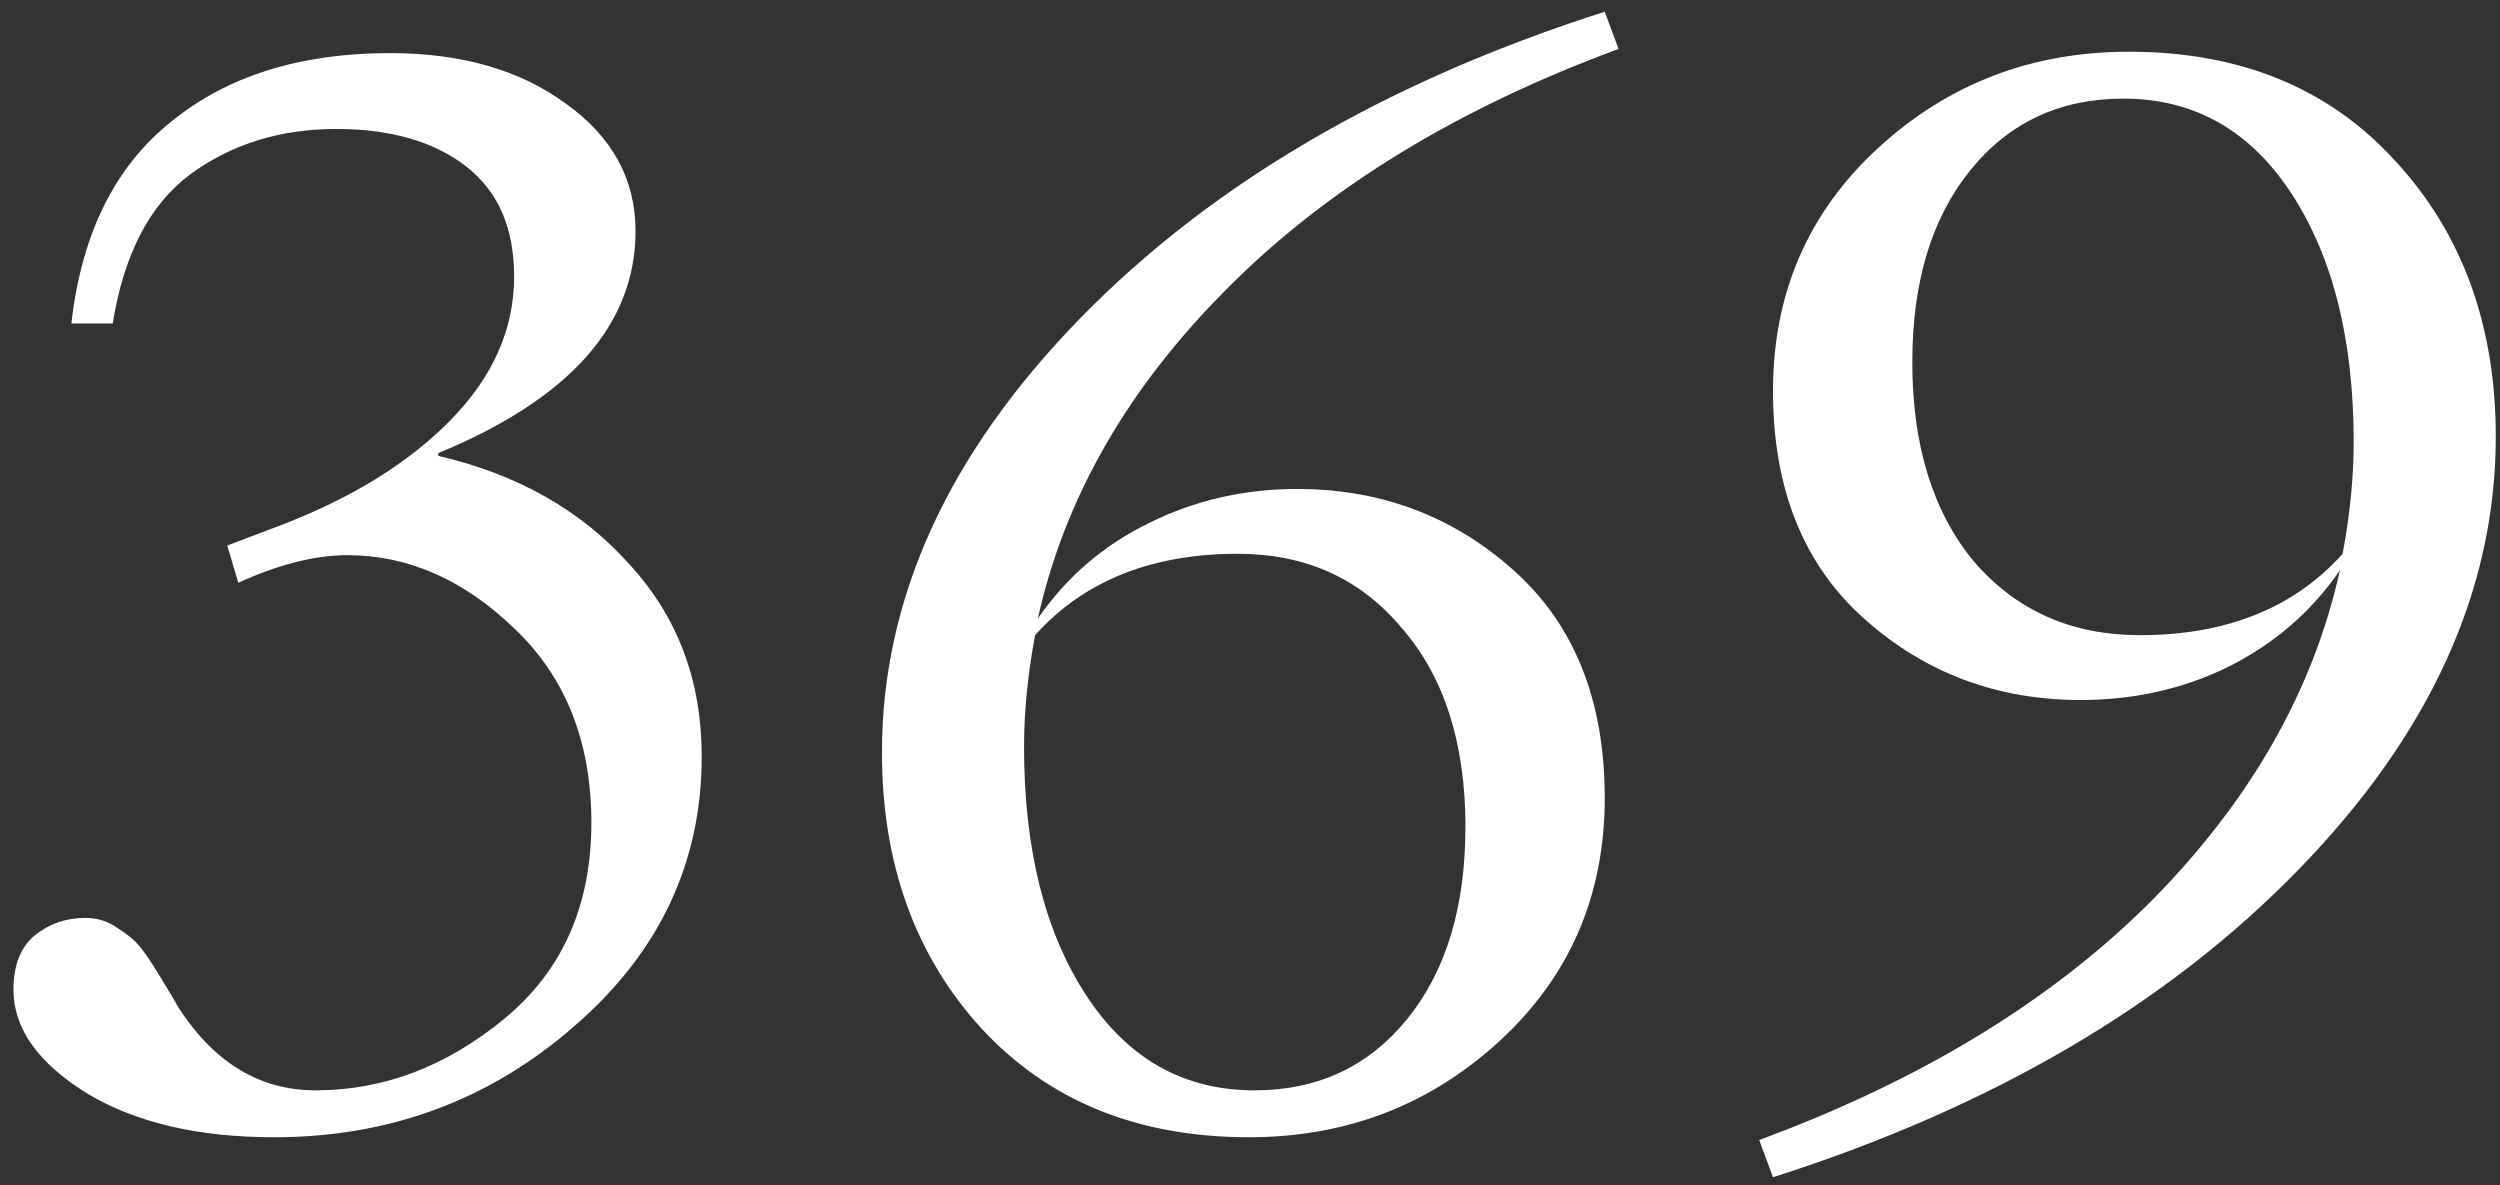 <?xml version="1.0" encoding="UTF-8"?> <svg xmlns="http://www.w3.org/2000/svg" width="116" height="55" viewBox="0 0 116 55" fill="none"><rect x="0" y="0" width="116" height="55" fill="#333333" stroke="none"/><path d="M12.72 52.768C9.179 52.768 6.277 52.085 4.016 50.72C1.755 49.312 0.624 47.712 0.624 45.92C0.624 44.811 0.944 43.979 1.584 43.424C2.267 42.869 3.056 42.592 3.952 42.592C4.507 42.592 4.997 42.741 5.424 43.04C5.893 43.339 6.213 43.595 6.384 43.808C6.597 44.021 6.939 44.512 7.408 45.28C7.877 46.048 8.155 46.517 8.24 46.688C9.904 49.291 12.037 50.592 14.64 50.592C17.797 50.592 20.72 49.483 23.408 47.264C26.096 45.045 27.44 42.016 27.44 38.176C27.44 34.421 26.245 31.413 23.856 29.152C21.509 26.891 18.928 25.76 16.112 25.76C14.619 25.76 12.933 26.187 11.056 27.04L10.544 25.312L12.912 24.416C16.283 23.136 18.949 21.493 20.912 19.488C22.875 17.483 23.856 15.264 23.856 12.832C23.856 10.571 23.109 8.864 21.616 7.712C20.123 6.56 18.117 5.984 15.6 5.984C12.997 5.984 10.736 6.688 8.816 8.096C6.939 9.504 5.744 11.808 5.232 15.008H3.312C3.781 10.869 5.317 7.755 7.92 5.664C10.523 3.531 13.915 2.464 18.096 2.464C21.424 2.464 24.155 3.253 26.288 4.832C28.421 6.368 29.488 8.331 29.488 10.72C29.488 15.072 26.437 18.507 20.336 21.024V21.152C24.005 22.005 26.949 23.669 29.168 26.144C31.429 28.576 32.56 31.563 32.56 35.104C32.56 40.053 30.576 44.235 26.608 47.648C22.683 51.061 18.053 52.768 12.72 52.768ZM70.236 26.464C73.052 28.981 74.46 32.501 74.46 37.024C74.46 41.547 72.838 45.301 69.596 48.288C66.353 51.275 62.47 52.768 57.947 52.768C52.785 52.768 48.646 51.083 45.532 47.712C42.459 44.341 40.923 40.075 40.923 34.912C40.923 27.787 43.974 21.088 50.075 14.816C56.177 8.544 64.305 3.787 74.46 0.544L75.1 2.272C67.59 5.045 61.532 8.757 56.923 13.408C52.316 18.016 49.393 23.115 48.156 28.704C49.478 26.784 51.185 25.312 53.276 24.288C55.409 23.221 57.713 22.688 60.188 22.688C64.07 22.688 67.419 23.947 70.236 26.464ZM47.516 34.656C47.516 39.392 48.475 43.232 50.395 46.176C52.316 49.12 54.918 50.592 58.203 50.592C61.148 50.592 63.516 49.483 65.308 47.264C67.1 45.045 67.996 42.08 67.996 38.368C67.996 34.485 67.014 31.413 65.052 29.152C63.132 26.848 60.593 25.696 57.435 25.696C53.425 25.696 50.289 26.955 48.028 29.472C47.686 31.307 47.516 33.035 47.516 34.656ZM115.804 20.256C115.804 27.381 112.753 34.08 106.651 40.352C100.55 46.624 92.422 51.381 82.267 54.624L81.627 52.896C89.137 50.123 95.195 46.432 99.803 41.824C104.411 37.173 107.334 32.053 108.571 26.464C107.249 28.384 105.521 29.877 103.387 30.944C101.297 31.968 99.014 32.48 96.54 32.48C92.657 32.48 89.308 31.221 86.492 28.704C83.675 26.187 82.267 22.667 82.267 18.144C82.267 13.621 83.889 9.867 87.132 6.88C90.374 3.893 94.257 2.4 98.779 2.4C103.942 2.4 108.059 4.085 111.132 7.456C114.246 10.827 115.804 15.093 115.804 20.256ZM88.731 16.8C88.731 20.683 89.692 23.776 91.612 26.08C93.574 28.341 96.134 29.472 99.291 29.472C103.302 29.472 106.438 28.213 108.699 25.696C109.041 23.861 109.211 22.133 109.211 20.512C109.211 15.776 108.251 11.936 106.331 8.992C104.411 6.048 101.809 4.576 98.523 4.576C95.579 4.576 93.212 5.685 91.419 7.904C89.627 10.123 88.731 13.088 88.731 16.8Z" fill="white"></path></svg> 